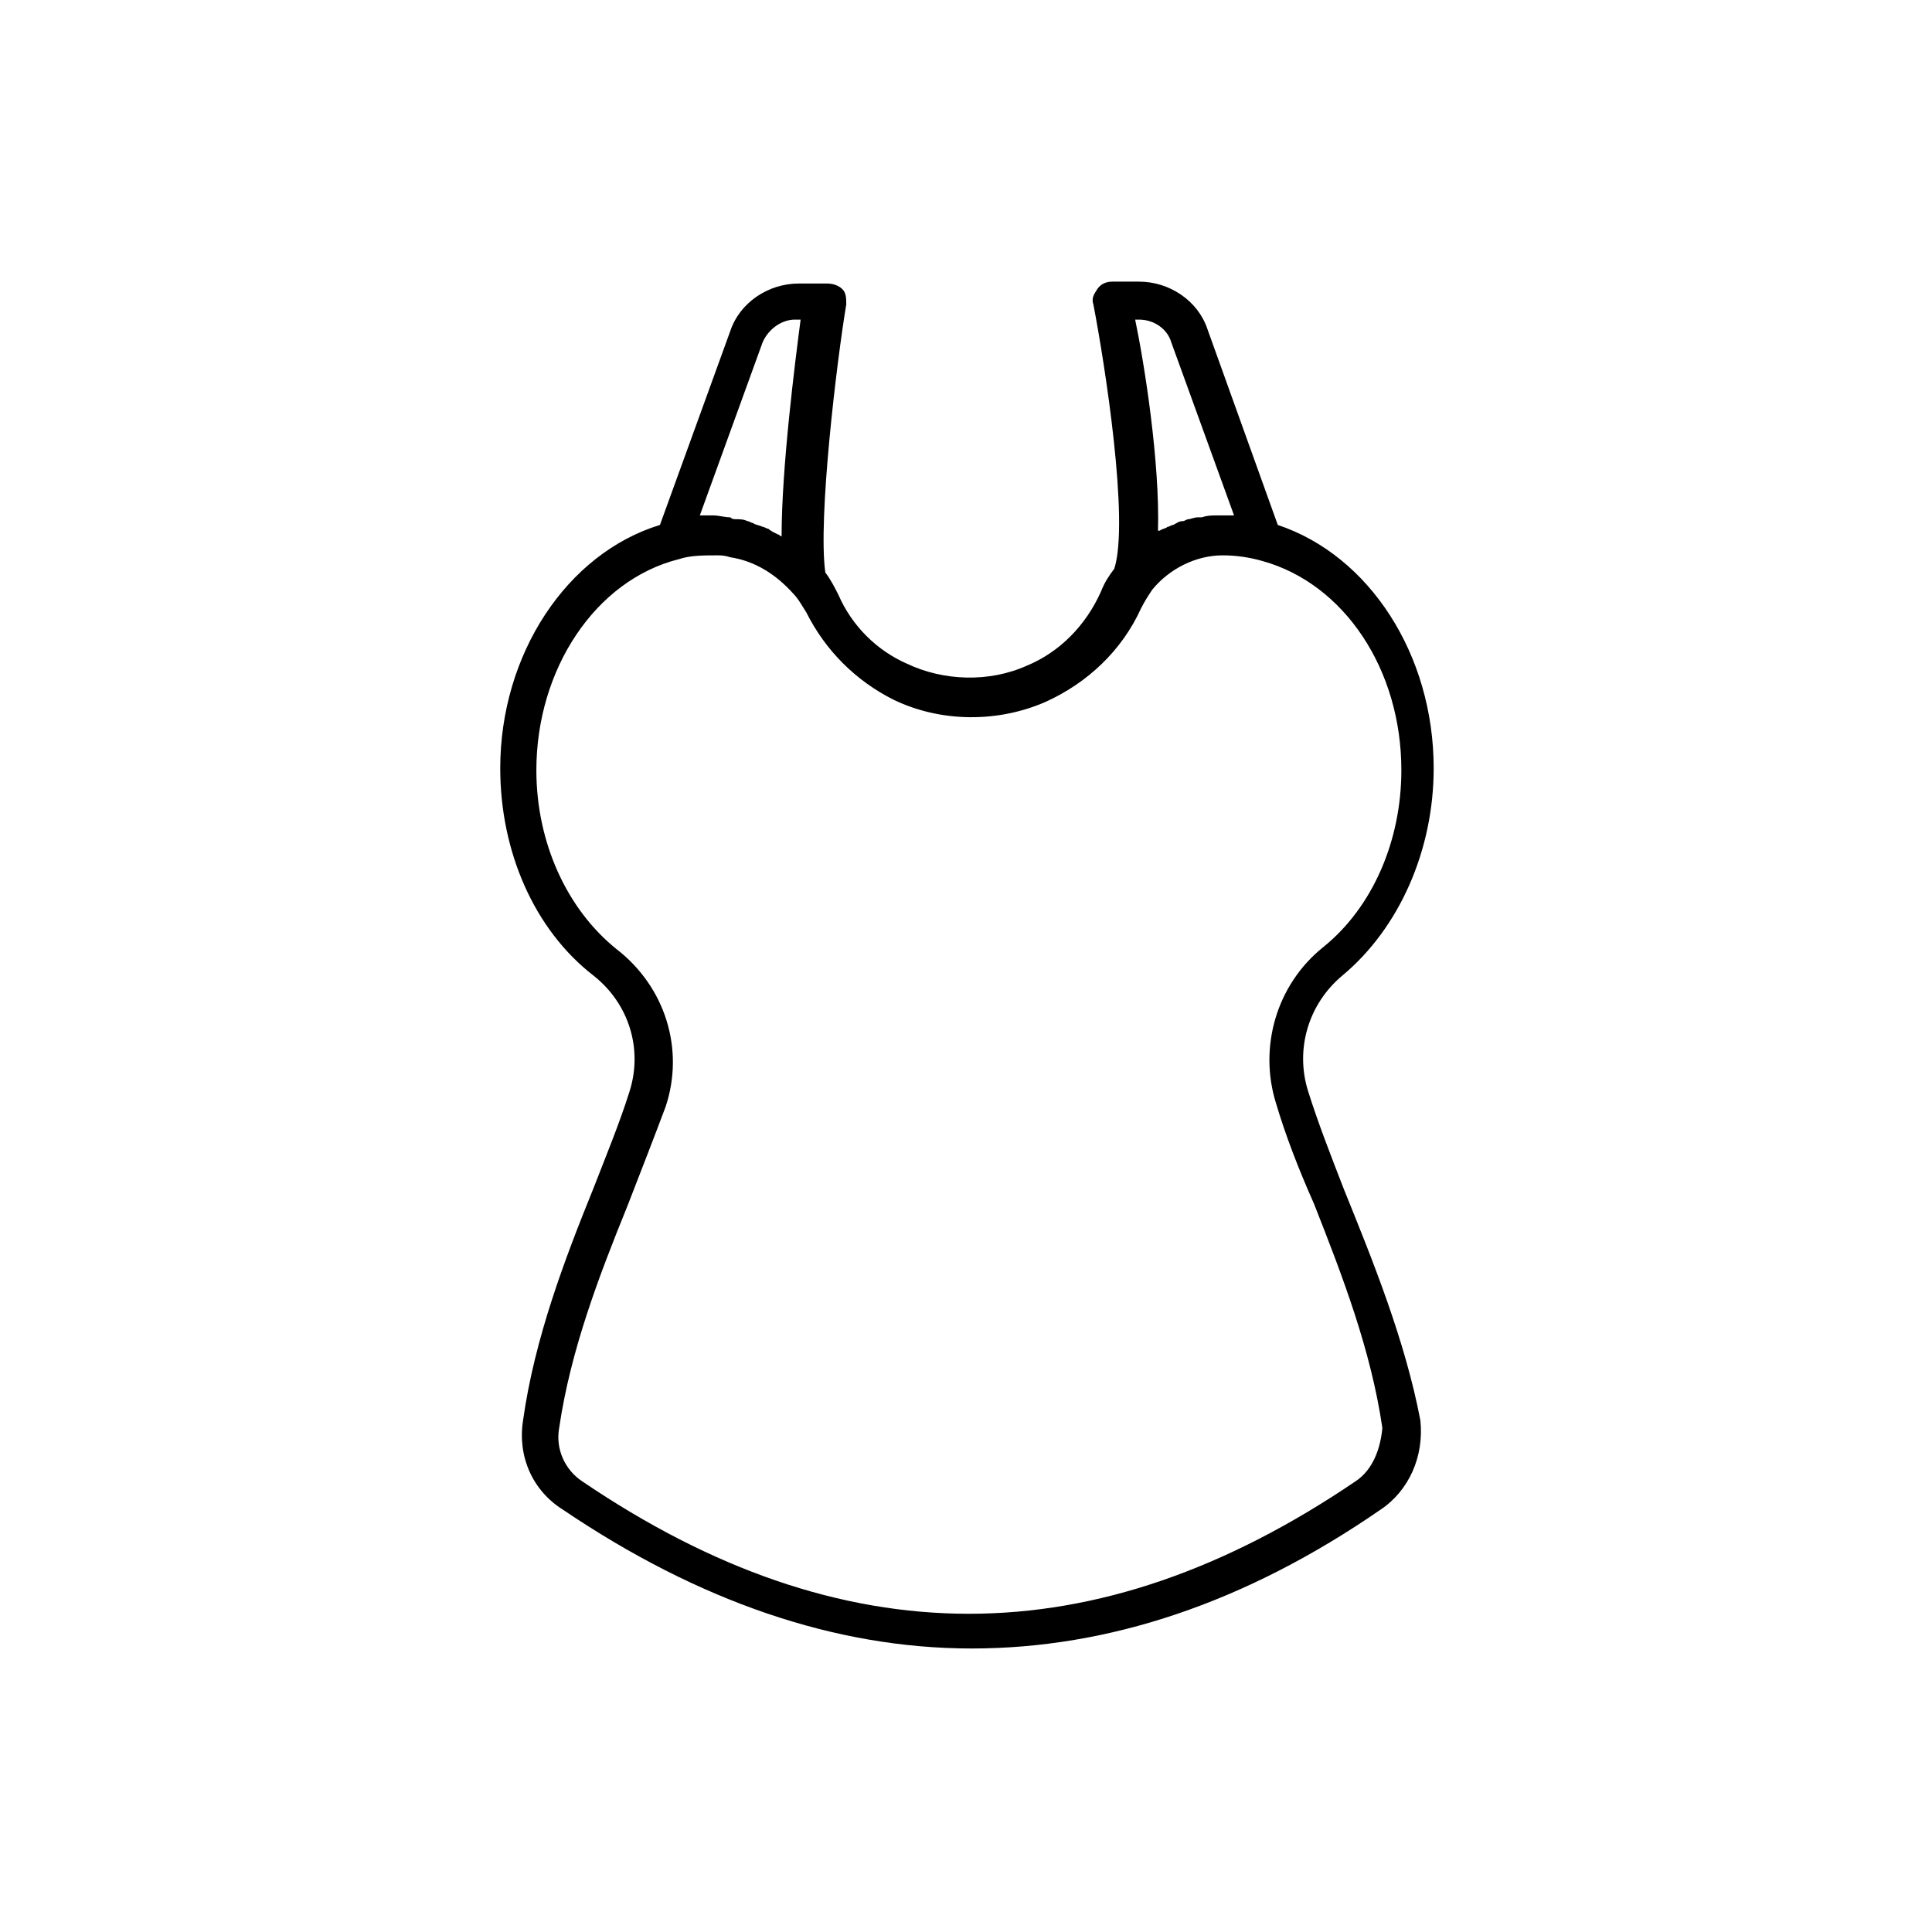 <?xml version="1.0" encoding="UTF-8"?>
<!-- Uploaded to: ICON Repo, www.iconrepo.com, Generator: ICON Repo Mixer Tools -->
<svg fill="#000000" width="800px" height="800px" version="1.1" viewBox="144 144 512 512" xmlns="http://www.w3.org/2000/svg">
 <path d="m500.26 459.45c-3.527-9.07-7.055-18.137-9.574-26.199-3.527-11.082 0-23.176 9.07-30.73 15.113-12.594 24.184-33.25 24.184-54.914 0-30.23-17.129-56.426-41.312-64.488l-18.641-51.891c-2.519-7.559-10.078-12.594-18.137-12.594h-7.055c-1.512 0-3.023 0.504-4.031 2.016-1.008 1.512-1.512 2.519-1.008 4.031 3.023 15.617 9.574 57.434 5.543 70.031-1.512 2.016-2.519 3.527-3.527 6.047-4.031 9.07-11.082 16.121-19.648 19.648-10.078 4.535-22.168 4.031-31.738-0.504-8.062-3.527-14.609-10.078-18.137-18.137-1.008-2.016-2.016-4.031-3.527-6.047-2.016-14.105 3.023-55.922 5.543-71.039 0-1.512 0-3.023-1.008-4.031-1.008-1.008-2.519-1.512-4.031-1.512h-7.559c-8.062 0-15.617 5.039-18.137 12.594l-18.641 51.387c-24.688 7.559-42.32 34.258-42.32 64.488 0 22.168 9.07 42.824 24.688 54.914 9.574 7.559 13.098 19.648 9.574 30.73-2.519 8.062-6.047 16.625-9.574 25.695-7.559 18.641-15.617 39.801-18.641 61.465-1.512 9.574 2.519 18.641 10.578 23.68 35.77 24.184 72.043 36.777 108.32 36.777 36.273 0 72.547-12.09 108.32-36.777 7.559-5.039 11.586-14.105 10.578-23.68-4.031-21.16-12.598-42.32-20.152-60.961zm-54.414-230.75c4.031 0 7.559 2.519 8.566 6.047l16.625 45.848h-4.535c-1.512 0-2.519 0-4.031 0.504h-1.008c-1.008 0-2.016 0.504-2.519 0.504s-1.008 0.504-1.512 0.504c-1.008 0-1.512 0.504-2.519 1.008-0.504 0-1.008 0.504-1.512 0.504-0.504 0.504-1.512 0.504-2.016 1.008h-0.504c0.504-18.137-3.527-43.832-6.047-55.922zm-99.754 6.047c1.512-3.527 5.039-6.047 8.566-6.047h1.512c-1.512 11.586-5.039 39.297-5.039 57.434-0.504 0-0.504-0.504-1.008-0.504-1.008-0.504-2.016-1.008-2.519-1.512-0.504 0-1.008-0.504-1.512-0.504-1.008-0.504-2.016-0.504-2.519-1.008-0.504 0-1.008-0.504-1.512-0.504-1.008-0.504-2.016-0.504-3.023-0.504-0.504 0-1.008 0-1.512-0.504-1.512 0-3.023-0.504-4.535-0.504h-3.527zm157.19 301.78c-69.023 46.855-136.03 46.855-205.05 0-4.535-3.023-7.055-8.566-6.047-14.105 3.023-20.656 10.578-40.305 18.137-58.945 3.527-9.07 7.055-18.137 10.078-26.199 5.039-15.113 0-31.738-13.098-41.816-13.098-10.578-21.16-28.215-21.16-47.359 0-26.703 15.617-50.383 37.785-55.922 3.023-1.008 6.551-1.008 10.078-1.008 1.008 0 2.016 0 3.527 0.504 6.551 1.008 12.09 4.535 16.625 9.574 1.512 1.512 2.519 3.527 3.527 5.039 5.039 10.078 13.098 18.137 23.176 23.176 12.594 6.047 27.711 6.047 40.305 0.504 11.082-5.039 20.152-13.602 25.191-24.688 1.008-2.016 2.016-3.527 3.023-5.039 4.535-5.543 11.586-9.07 18.641-9.07 3.527 0 7.055 0.504 10.578 1.512 21.664 6.047 36.777 28.719 36.777 55.418 0 18.641-7.559 36.273-20.656 46.855-12.594 10.078-17.129 26.703-12.594 41.312 2.519 8.566 6.047 17.633 10.078 26.703 7.559 19.145 15.113 38.793 18.137 59.449-0.512 5.539-2.527 11.082-7.059 14.105z"/>
</svg>